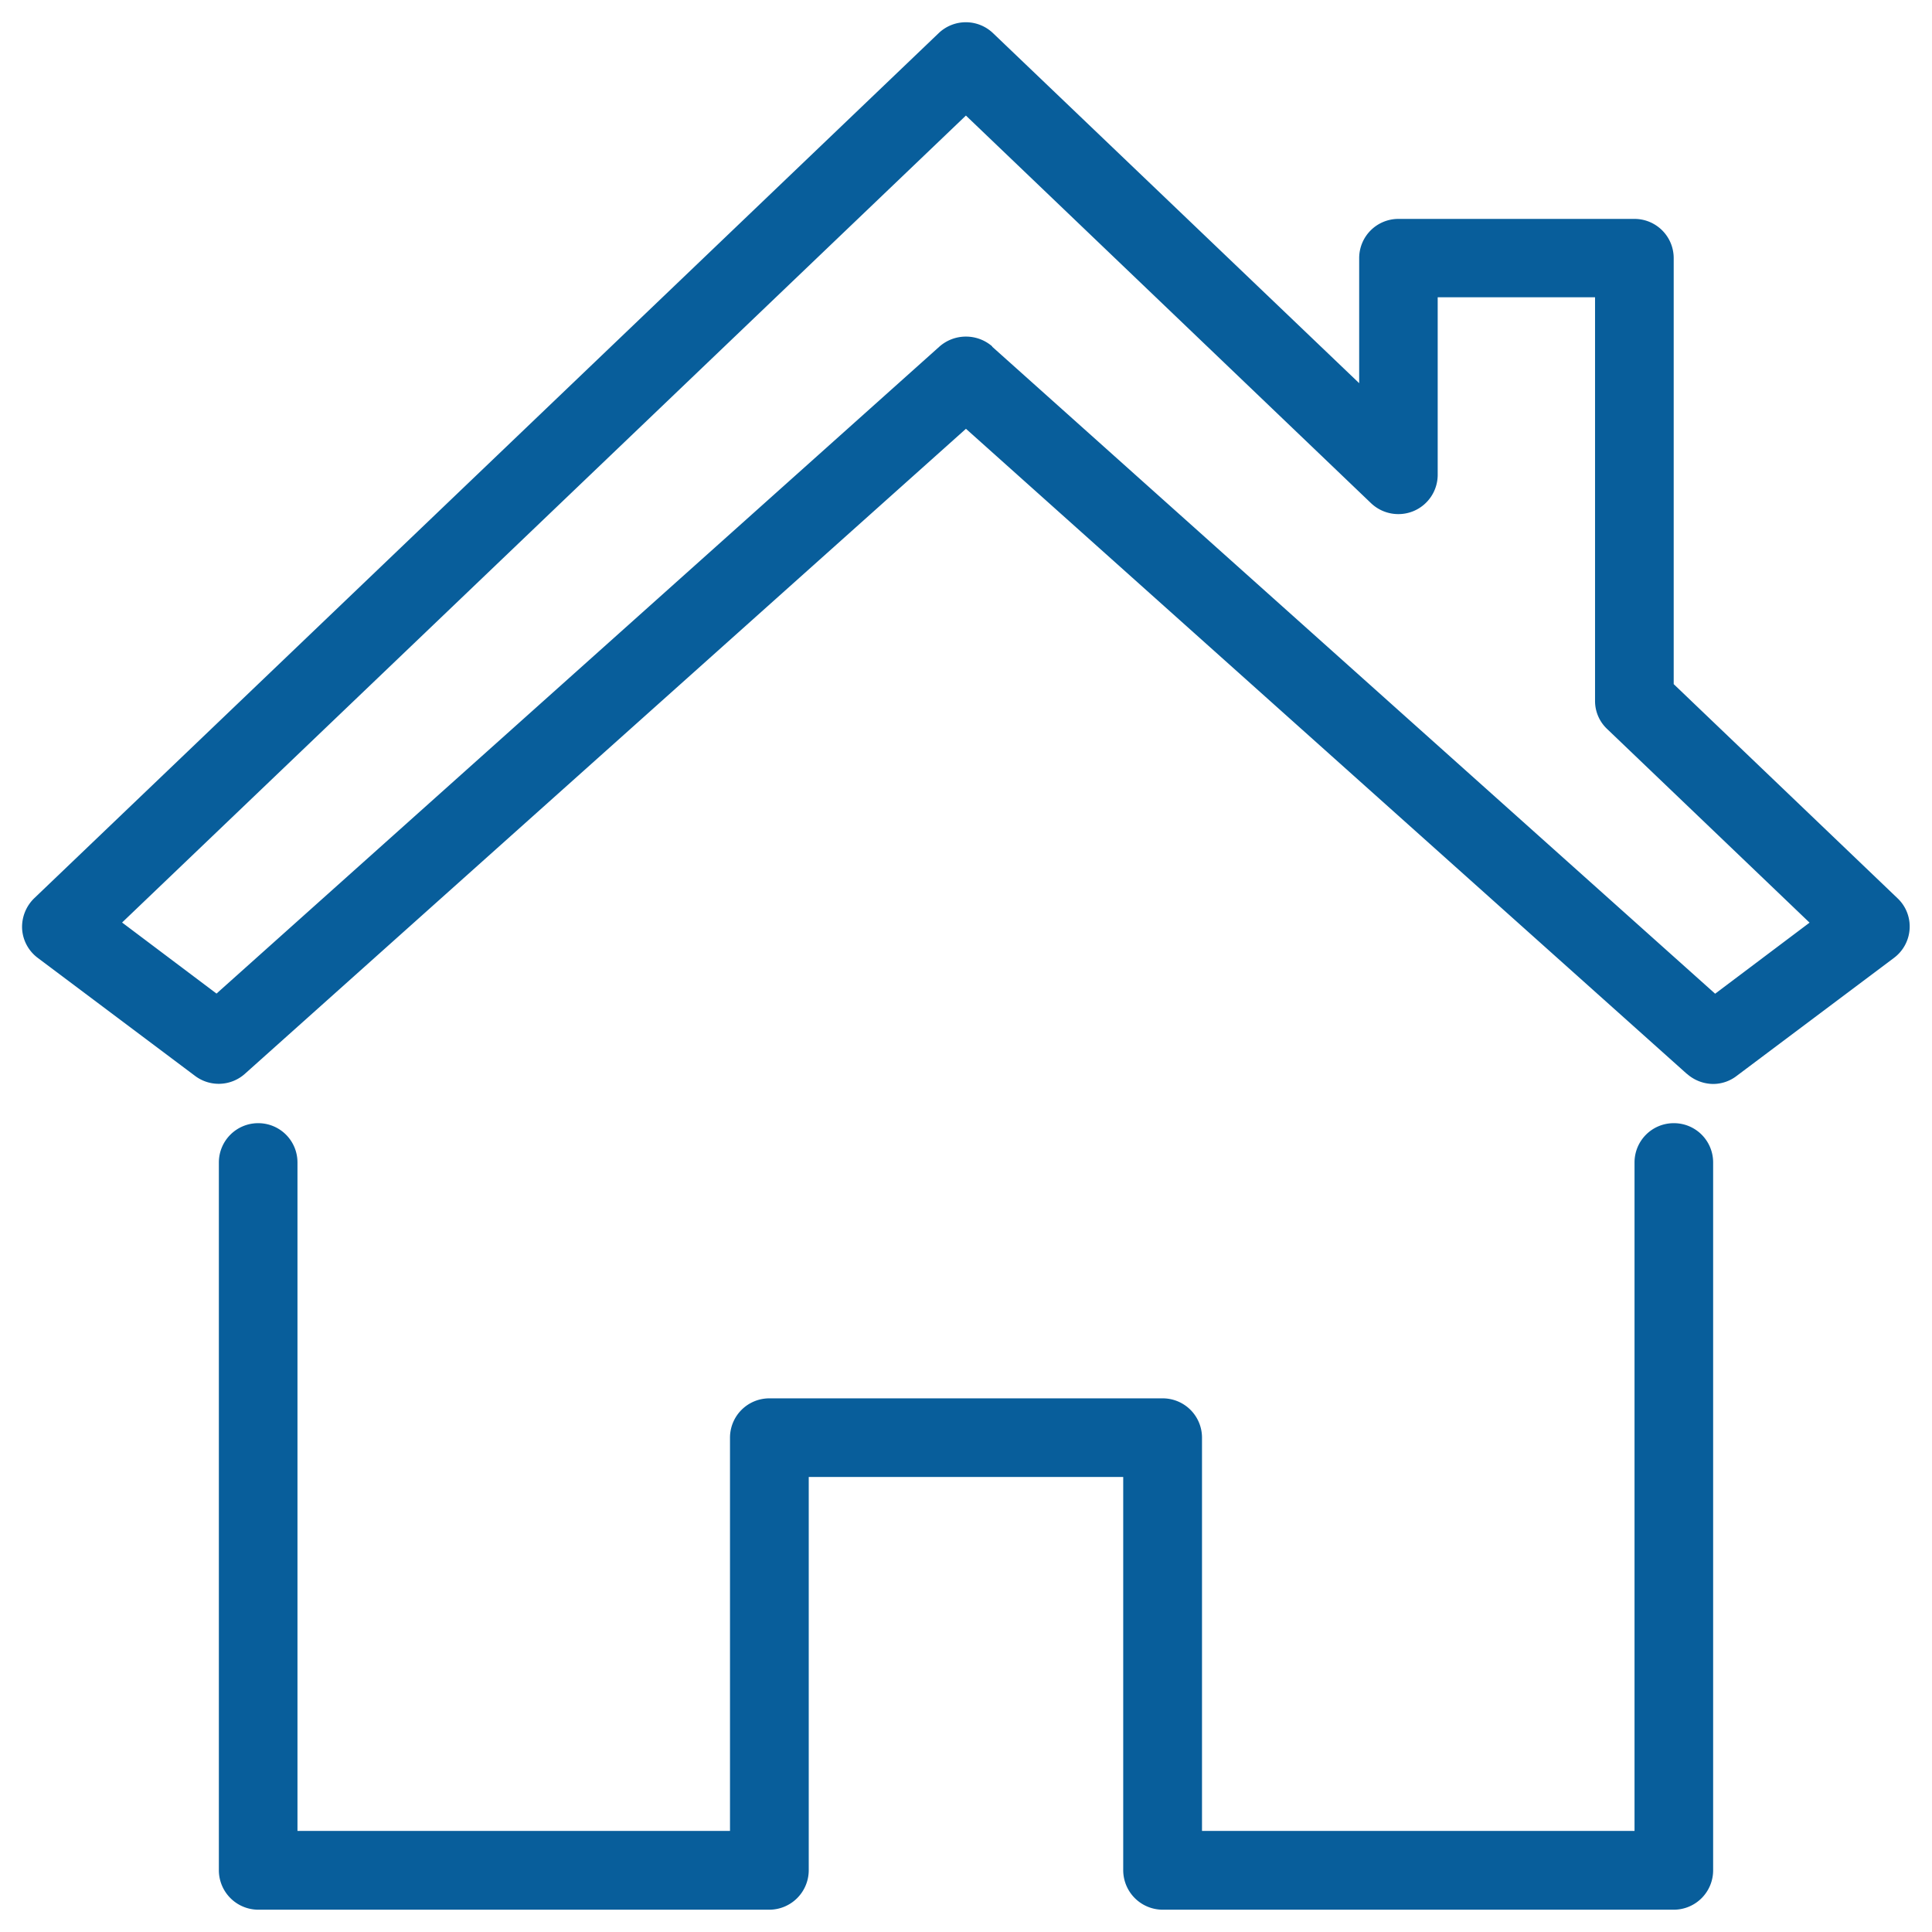 <svg xmlns="http://www.w3.org/2000/svg" width="43.502" height="43.5" viewBox="0 0 43.502 43.5"><g transform="translate(-45.499 -195.502)"><path d="M-181.321,16548.5a.891.891,0,0,1-.889-.889v-8.855h-7.081v8.855a.89.89,0,0,1-.885.889h-11.512a.89.89,0,0,1-.885-.889v-15.936a.885.885,0,0,1,.885-.885.883.883,0,0,1,.885.885v15.051h9.739v-8.855a.886.886,0,0,1,.889-.885h8.854a.885.885,0,0,1,.885.885v8.855h9.739v-15.051a.883.883,0,0,1,.885-.885.883.883,0,0,1,.885.885v15.936a.887.887,0,0,1-.885.889Zm11.8-18.822-16.23-14.523-16.235,14.523a.885.885,0,0,1-1.121.049l-3.543-2.658a.881.881,0,0,1-.353-.652.9.9,0,0,1,.274-.693l20.363-19.477a.885.885,0,0,1,1.225,0l8.244,7.881v-2.814a.883.883,0,0,1,.885-.885h5.312a.883.883,0,0,1,.885.885v9.59l5.038,4.82a.874.874,0,0,1,.274.693.881.881,0,0,1-.353.652l-3.543,2.658a.869.869,0,0,1-.532.18A.9.9,0,0,1-169.518,16529.678Zm-15.641-16.373,16.28,14.57,2.126-1.6-4.556-4.359a.864.864,0,0,1-.274-.641v-9.082h-3.543v4a.886.886,0,0,1-.54.813.892.892,0,0,1-.959-.174l-9.124-8.73-19,18.17,2.126,1.6,16.28-14.57a.9.9,0,0,1,.594-.223A.9.9,0,0,1-185.159,16513.3Z" transform="translate(253 -16309.998)" fill="#085e9b"/><path d="M-169.813,16549h-11.508a1.39,1.39,0,0,1-1.389-1.389v-8.355h-6.081v8.355a1.388,1.388,0,0,1-1.385,1.389h-11.512a1.388,1.388,0,0,1-1.385-1.389v-15.936a1.386,1.386,0,0,1,1.385-1.385,1.386,1.386,0,0,1,1.385,1.385v14.551h8.739v-8.355a1.388,1.388,0,0,1,1.389-1.385h8.854a1.386,1.386,0,0,1,1.385,1.385v8.355h8.739v-14.551a1.386,1.386,0,0,1,1.385-1.385,1.386,1.386,0,0,1,1.385,1.385v15.936A1.388,1.388,0,0,1-169.813,16549Zm-19.978-10.744h8.081v9.355a.389.389,0,0,0,.389.389h11.508a.387.387,0,0,0,.385-.389v-15.936a.381.381,0,0,0-.385-.385.381.381,0,0,0-.385.385v15.551h-10.739v-9.355a.385.385,0,0,0-.385-.385h-8.854a.387.387,0,0,0-.389.385v9.355H-201.3v-15.551a.381.381,0,0,0-.385-.385.385.385,0,0,0-.385.385v15.936a.392.392,0,0,0,.385.389h11.512a.392.392,0,0,0,.385-.389Zm20.863-7.85a1.4,1.4,0,0,1-.918-.352l0,0-15.9-14.225-15.9,14.225a1.387,1.387,0,0,1-.925.354,1.371,1.371,0,0,1-.831-.279l-3.54-2.656a1.373,1.373,0,0,1-.553-1.021v-.008a1.405,1.405,0,0,1,.427-1.078l20.364-19.477a1.388,1.388,0,0,1,.96-.385,1.37,1.37,0,0,1,.958.387l7.4,7.07v-1.645a1.386,1.386,0,0,1,1.385-1.385h5.312a1.386,1.386,0,0,1,1.385,1.385v9.377l4.883,4.672a1.368,1.368,0,0,1,.427,1.086,1.376,1.376,0,0,1-.554,1.023l-3.538,2.654A1.365,1.365,0,0,1-168.928,16530.406Zm-.259-1.1a.394.394,0,0,0,.259.1.374.374,0,0,0,.227-.076l0,0,3.547-2.66a.385.385,0,0,0,.15-.281.377.377,0,0,0-.118-.3l-5.2-4.971v-9.8a.381.381,0,0,0-.385-.385h-5.312a.381.381,0,0,0-.385.385v3.984l-9.089-8.689a.378.378,0,0,0-.266-.107.4.4,0,0,0-.269.107l-20.362,19.477a.4.4,0,0,0-.12.3.387.387,0,0,0,.15.277l0,0,3.543,2.658a.377.377,0,0,0,.229.078.388.388,0,0,0,.259-.1l16.567-14.822.333.3Zm.281-.781-16.583-14.842a.4.4,0,0,0-.259-.1.407.407,0,0,0-.263.1l-16.583,14.842-2.926-2.2.426-.408,19.346-18.5.346.33,9.124,8.73a.392.392,0,0,0,.267.105.37.37,0,0,0,.152-.031.385.385,0,0,0,.234-.352v-4.5h4.543v9.582a.371.371,0,0,0,.115.275l.005,0,4.982,4.768Zm-35.071-2.289,1.327,1,15.98-14.3a1.405,1.405,0,0,1,.922-.346,1.4,1.4,0,0,1,.918.346l0,0,15.975,14.3,1.327-1-4.128-3.949a1.356,1.356,0,0,1-.431-1v-8.582h-2.543v3.5a1.384,1.384,0,0,1-.843,1.271,1.377,1.377,0,0,1-.543.111,1.383,1.383,0,0,1-.957-.381l-8.781-8.4Z" transform="translate(253 -16309.998)" fill="rgba(0,0,0,0)"/></g></svg>